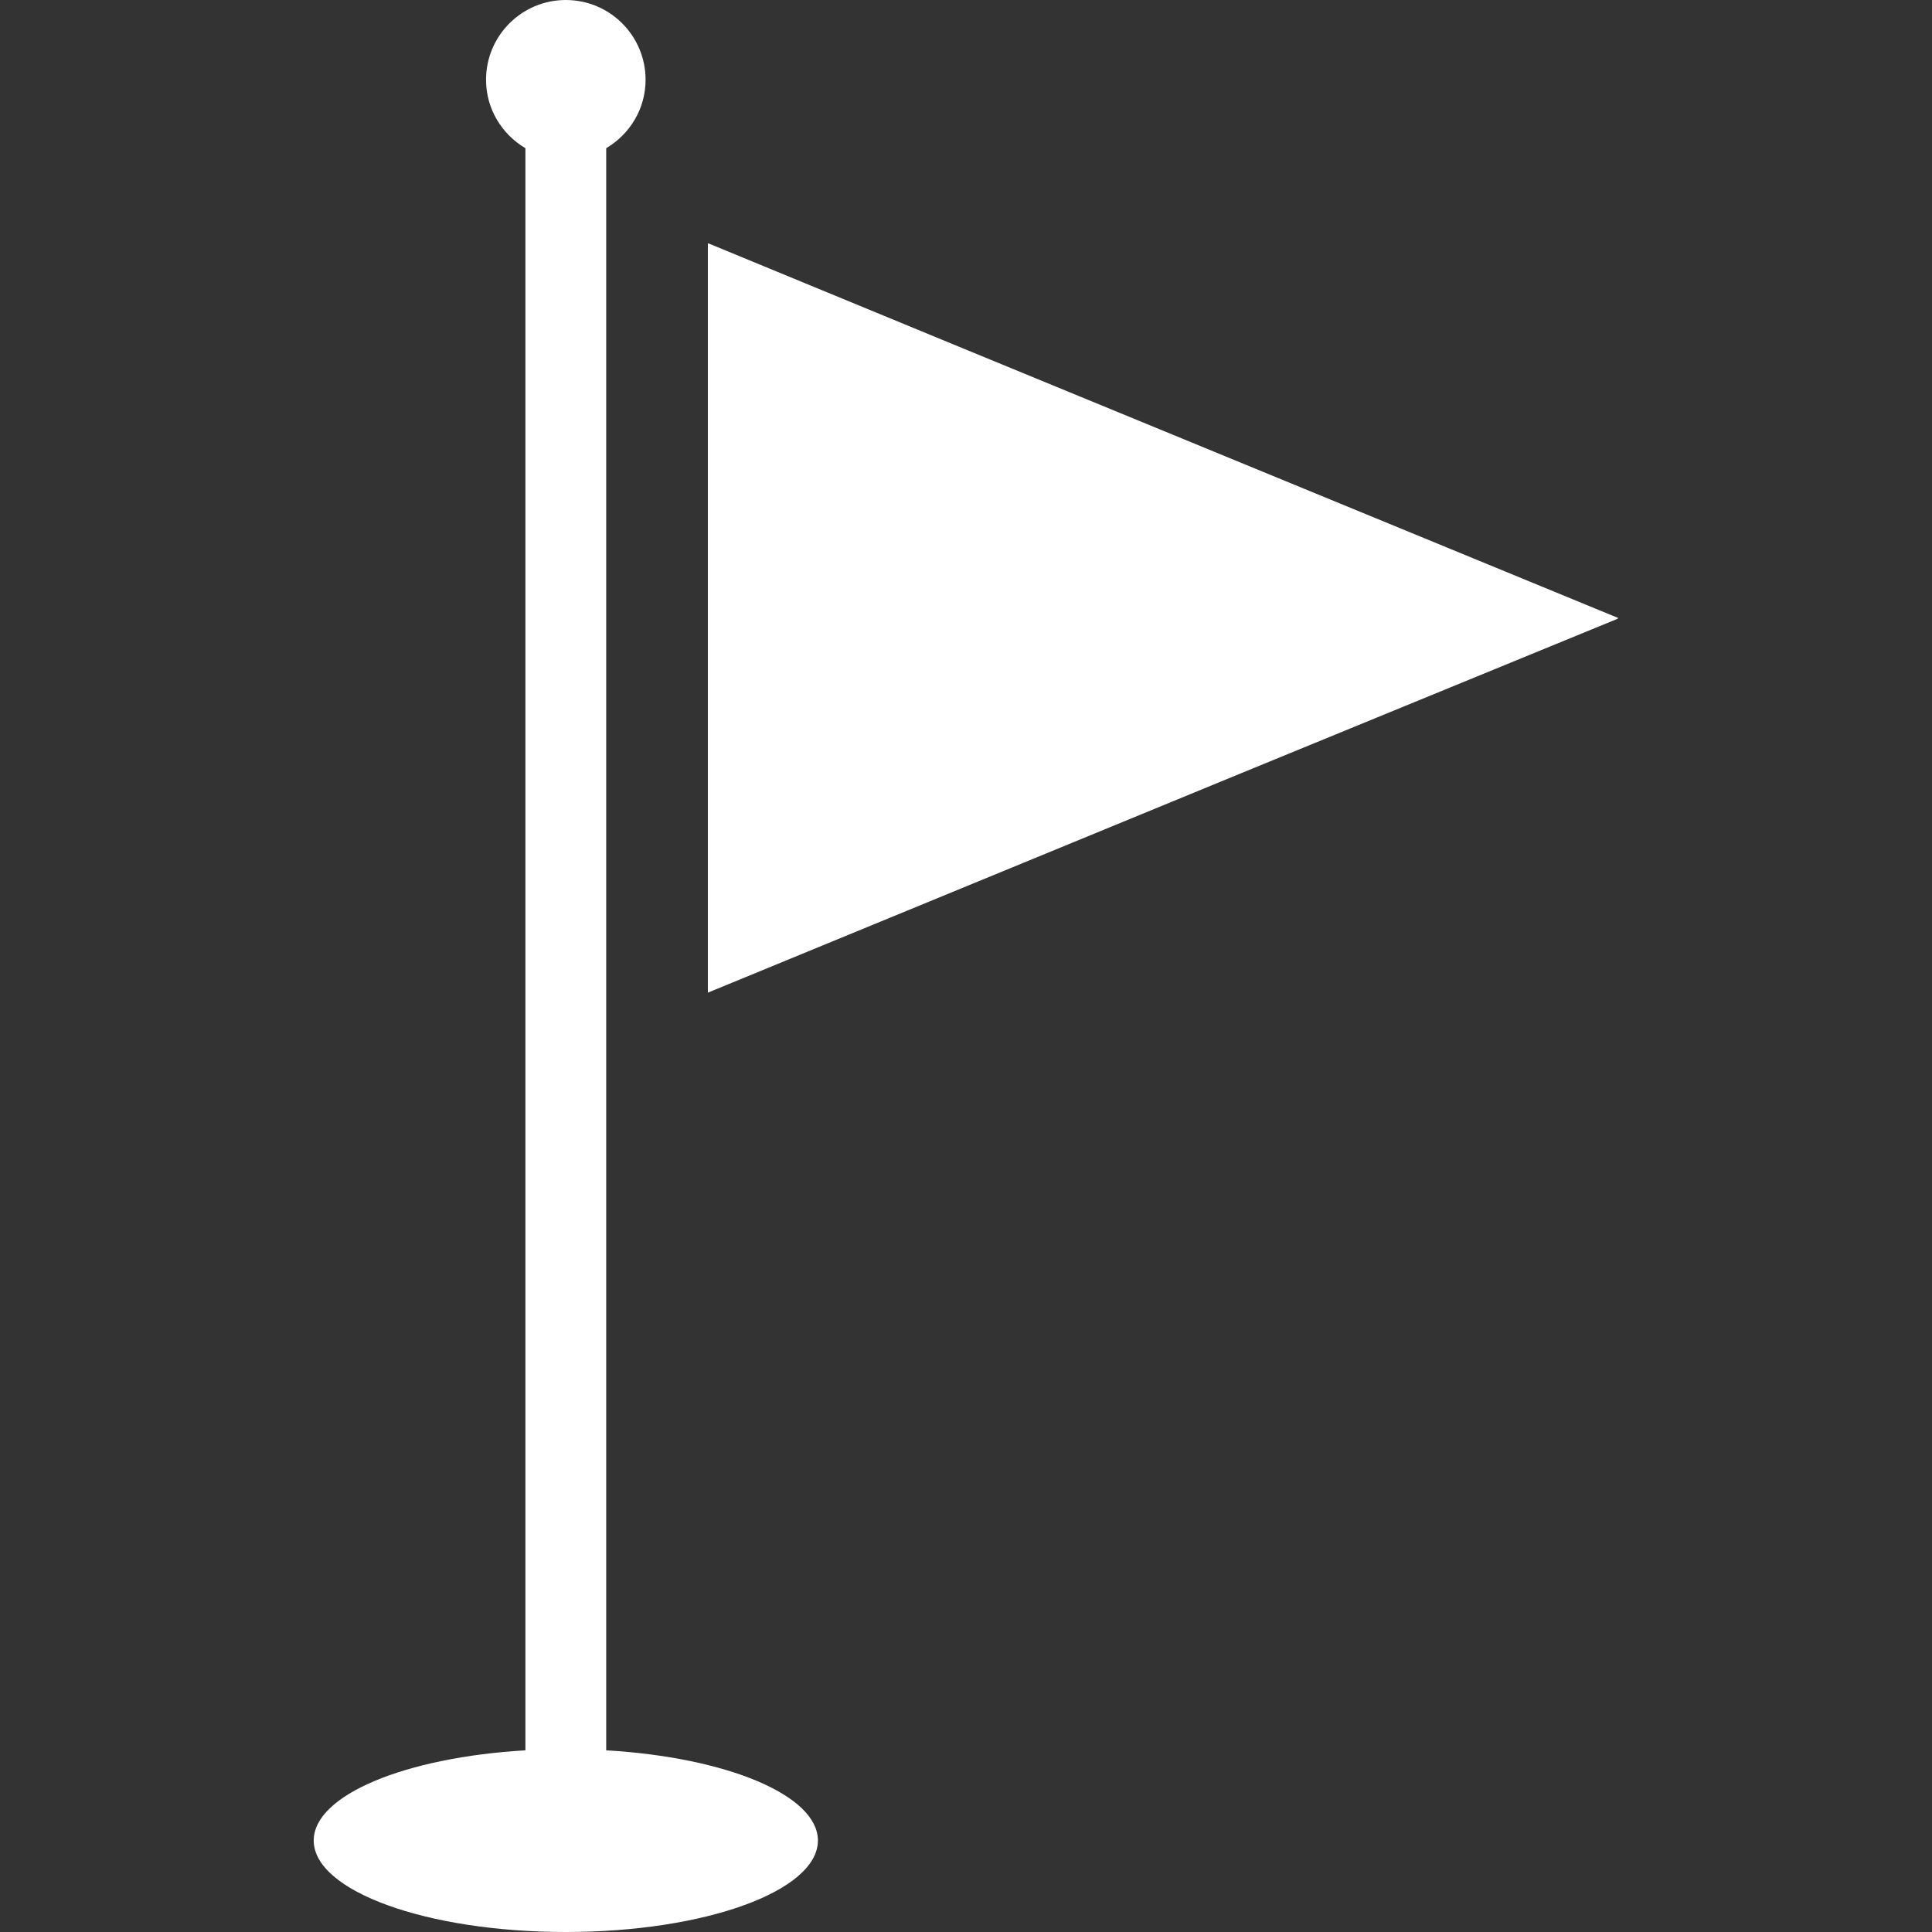 <!--?xml version="1.0" encoding="utf-8"?-->
<!-- Generator: Adobe Illustrator 18.0.0, SVG Export Plug-In . SVG Version: 6.00 Build 0)  -->

<svg version="1.1" id="_x31_0" xmlns="http://www.w3.org/2000/svg" xmlns:xlink="http://www.w3.org/1999/xlink" x="0px" y="0px" viewBox="0 0 512 512" style="width: 256px; height: 256px; opacity: 1;" xml:space="preserve">
<rect x="0" y="0" width="512" height="512" fill="#333333" stroke="none"/>
<style type="text/css">
	.st0{fill:#374149;}
</style>
<g>
	<polygon class="st0" points="428.649,163.87 428.864,163.783 254.174,91.899 187.753,64.502 187.753,64.57 187.591,64.502 
		187.591,263.064 328.765,204.974 428.8,163.934 	" style="fill: rgb(255, 255, 255);"></polygon>
	<path class="st0" d="M160.65,463.853V39.273c6.218-3.681,10.435-10.382,10.435-18.134C171.085,9.466,161.619,0,149.945,0
		c-11.673,0-21.139,9.466-21.139,21.139c0,7.751,4.217,14.457,10.435,18.134v424.58c-31.797,1.862-56.105,11.84-56.105,23.902
		c0,13.389,29.91,24.245,66.809,24.245c36.899,0,66.81-10.856,66.81-24.245C216.755,475.693,192.447,465.714,160.65,463.853z" style="fill: rgb(255, 255, 255);"></path>
</g>
</svg>
